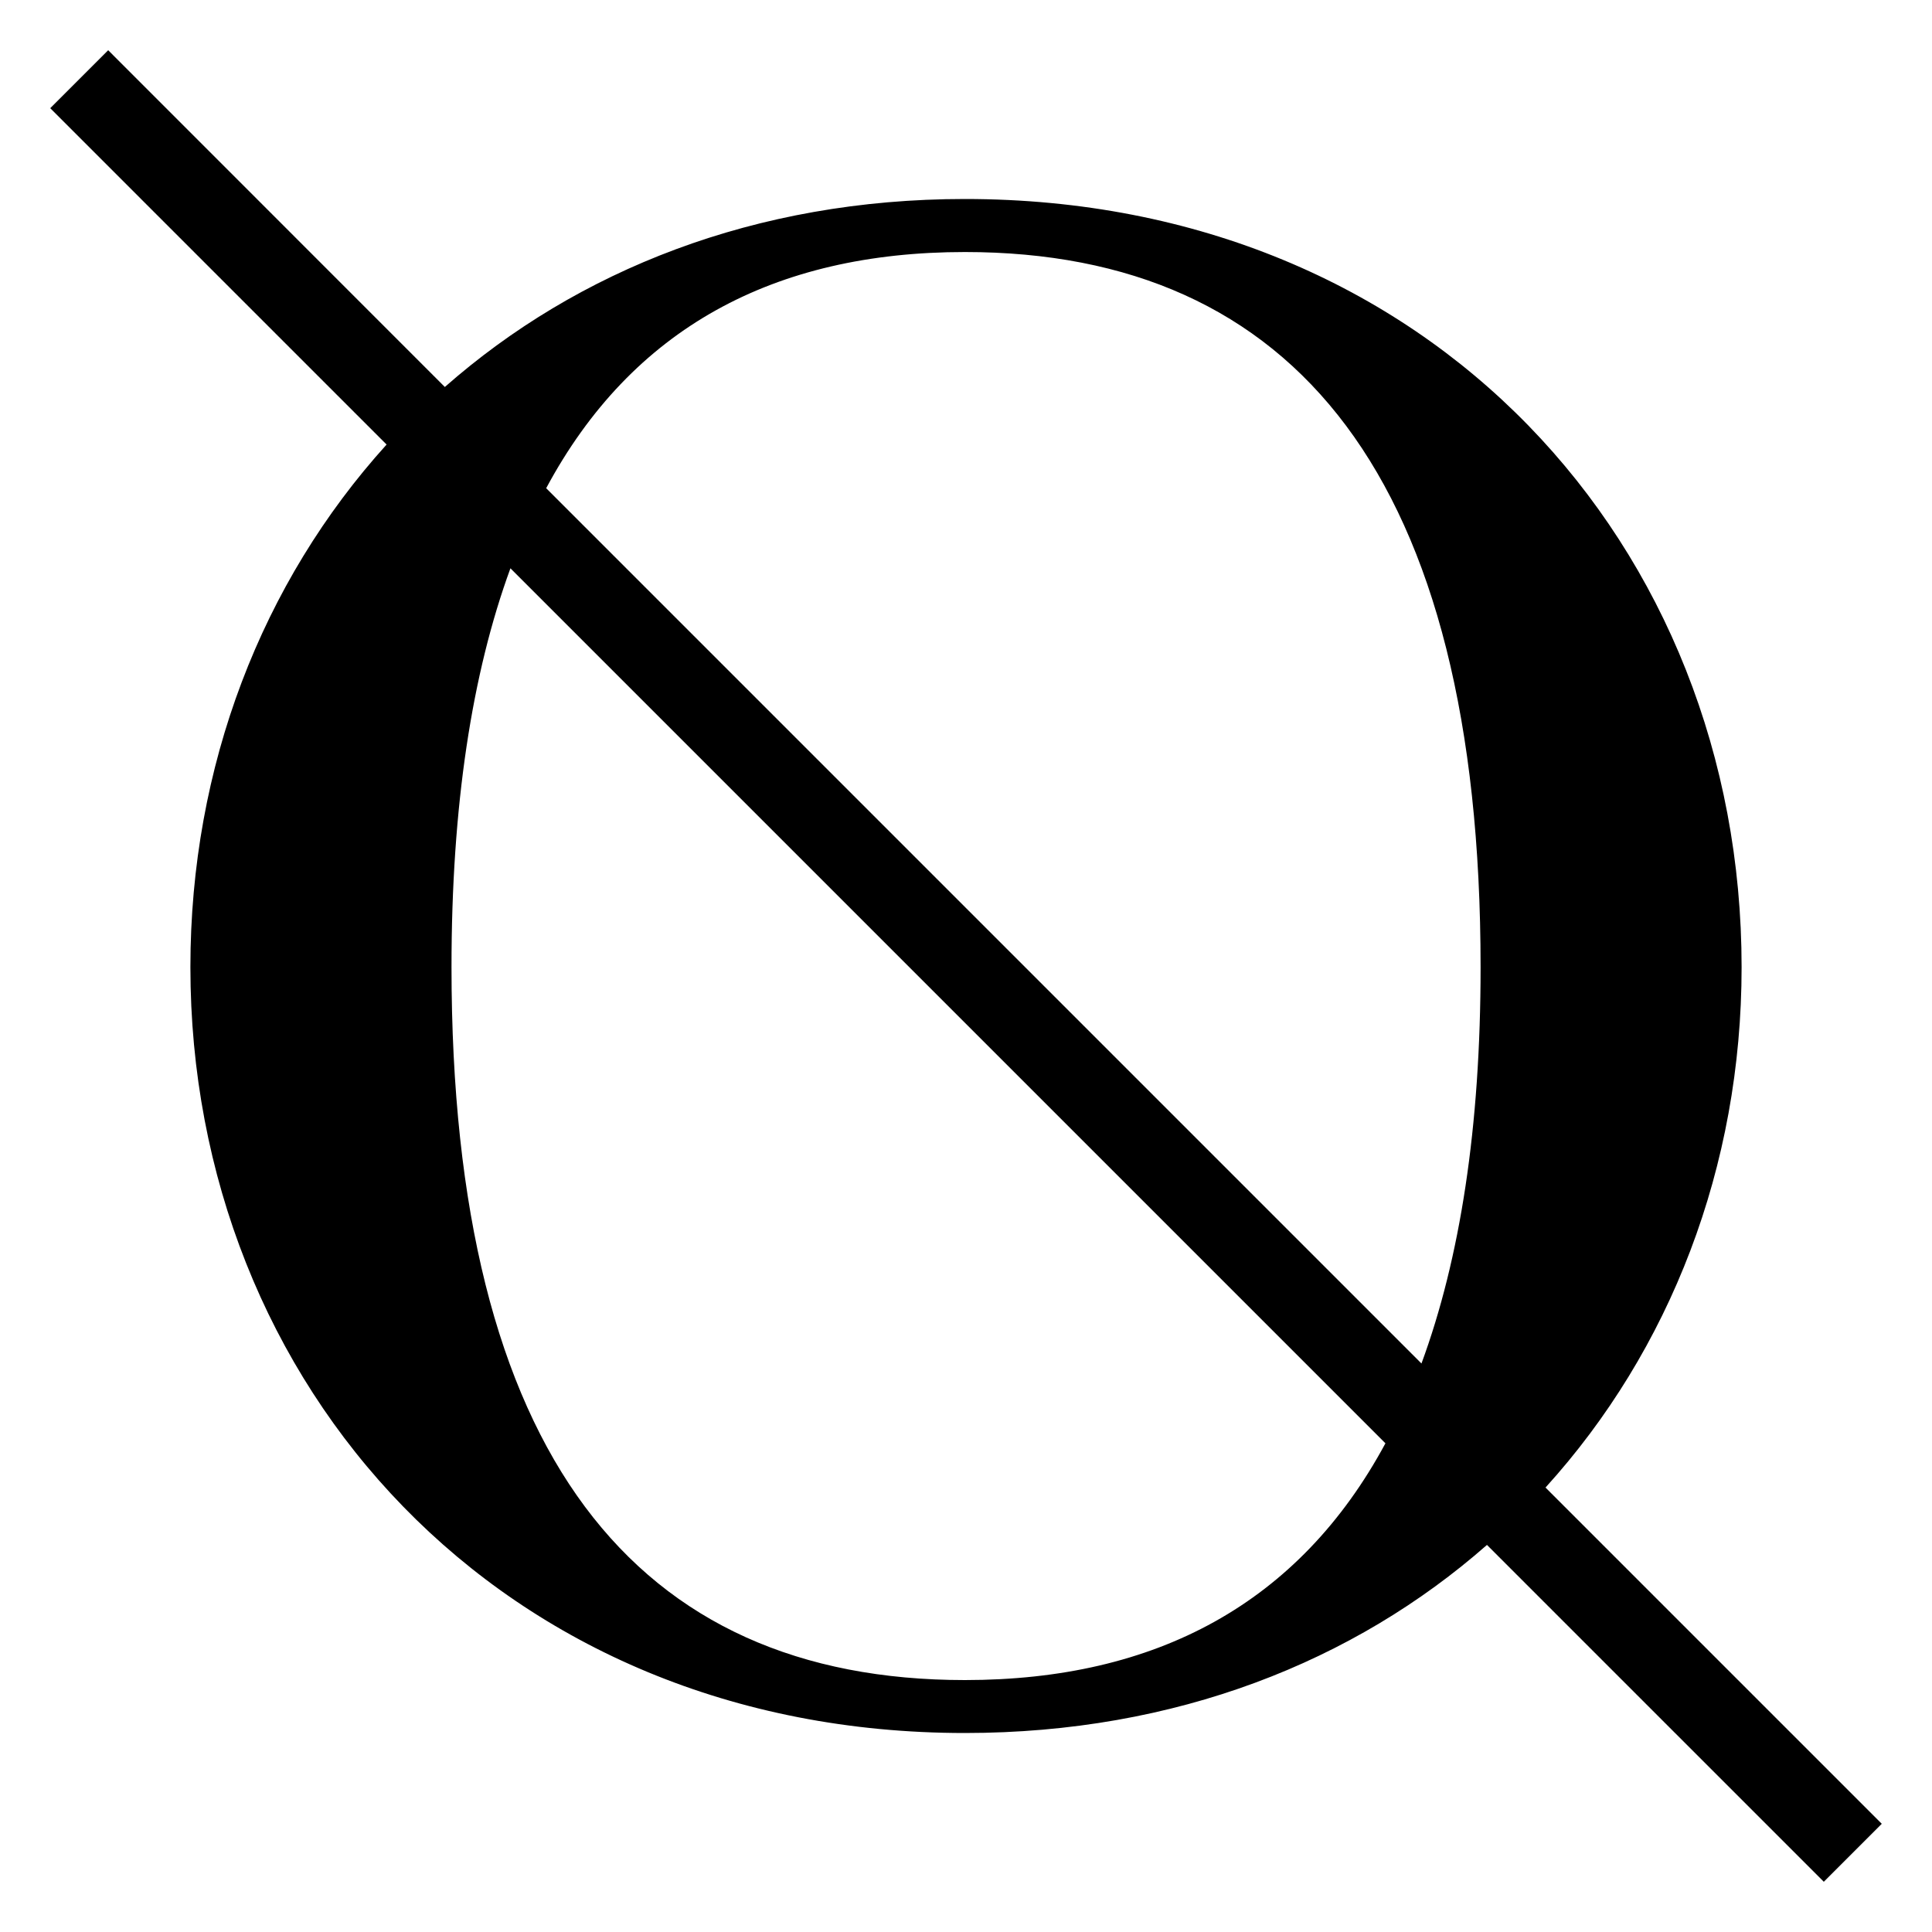 <?xml version="1.0" encoding="utf-8"?>
<!-- Generator: Adobe Illustrator 23.1.1, SVG Export Plug-In . SVG Version: 6.00 Build 0)  -->
<svg version="1.1" id="Layer_1" xmlns="http://www.w3.org/2000/svg" xmlns:xlink="http://www.w3.org/1999/xlink" x="0px" y="0px"
	 viewBox="0 0 2000 2000" style="enable-background:new 0 0 2000 2000;" xml:space="preserve">
<g>
	<path d="M998.9,1739.2c-340.5,0-531.5-232.8-531.5-738.1c0-167.1,21.1-303.8,61-412.8l905.8,905.8
		C1344.9,1659.7,1197,1739.2,998.9,1739.2 M998.9,260.9c340.5,0,533.8,232.8,533.8,740.3c0,165.8-21.2,301.7-61.2,410.3L565.4,505.4
		C654.1,340,801.1,260.9,998.9,260.9 M1948,1888l-348.1-348.1c129.1-142.3,203-332,203-538.7c0-435-320.7-795.2-804-795.2
		c-217.2,0-401.3,73.9-538.4,194.6L112,52l-60,60l348.2,348.2c-129.1,142.6-203.1,332.9-203.1,540.9
		c0,432.7,320.7,792.9,801.7,792.9c218.4,0,403.2-74,540.5-194.7L1888,1948L1948,1888z"/>
</g>
</svg>
